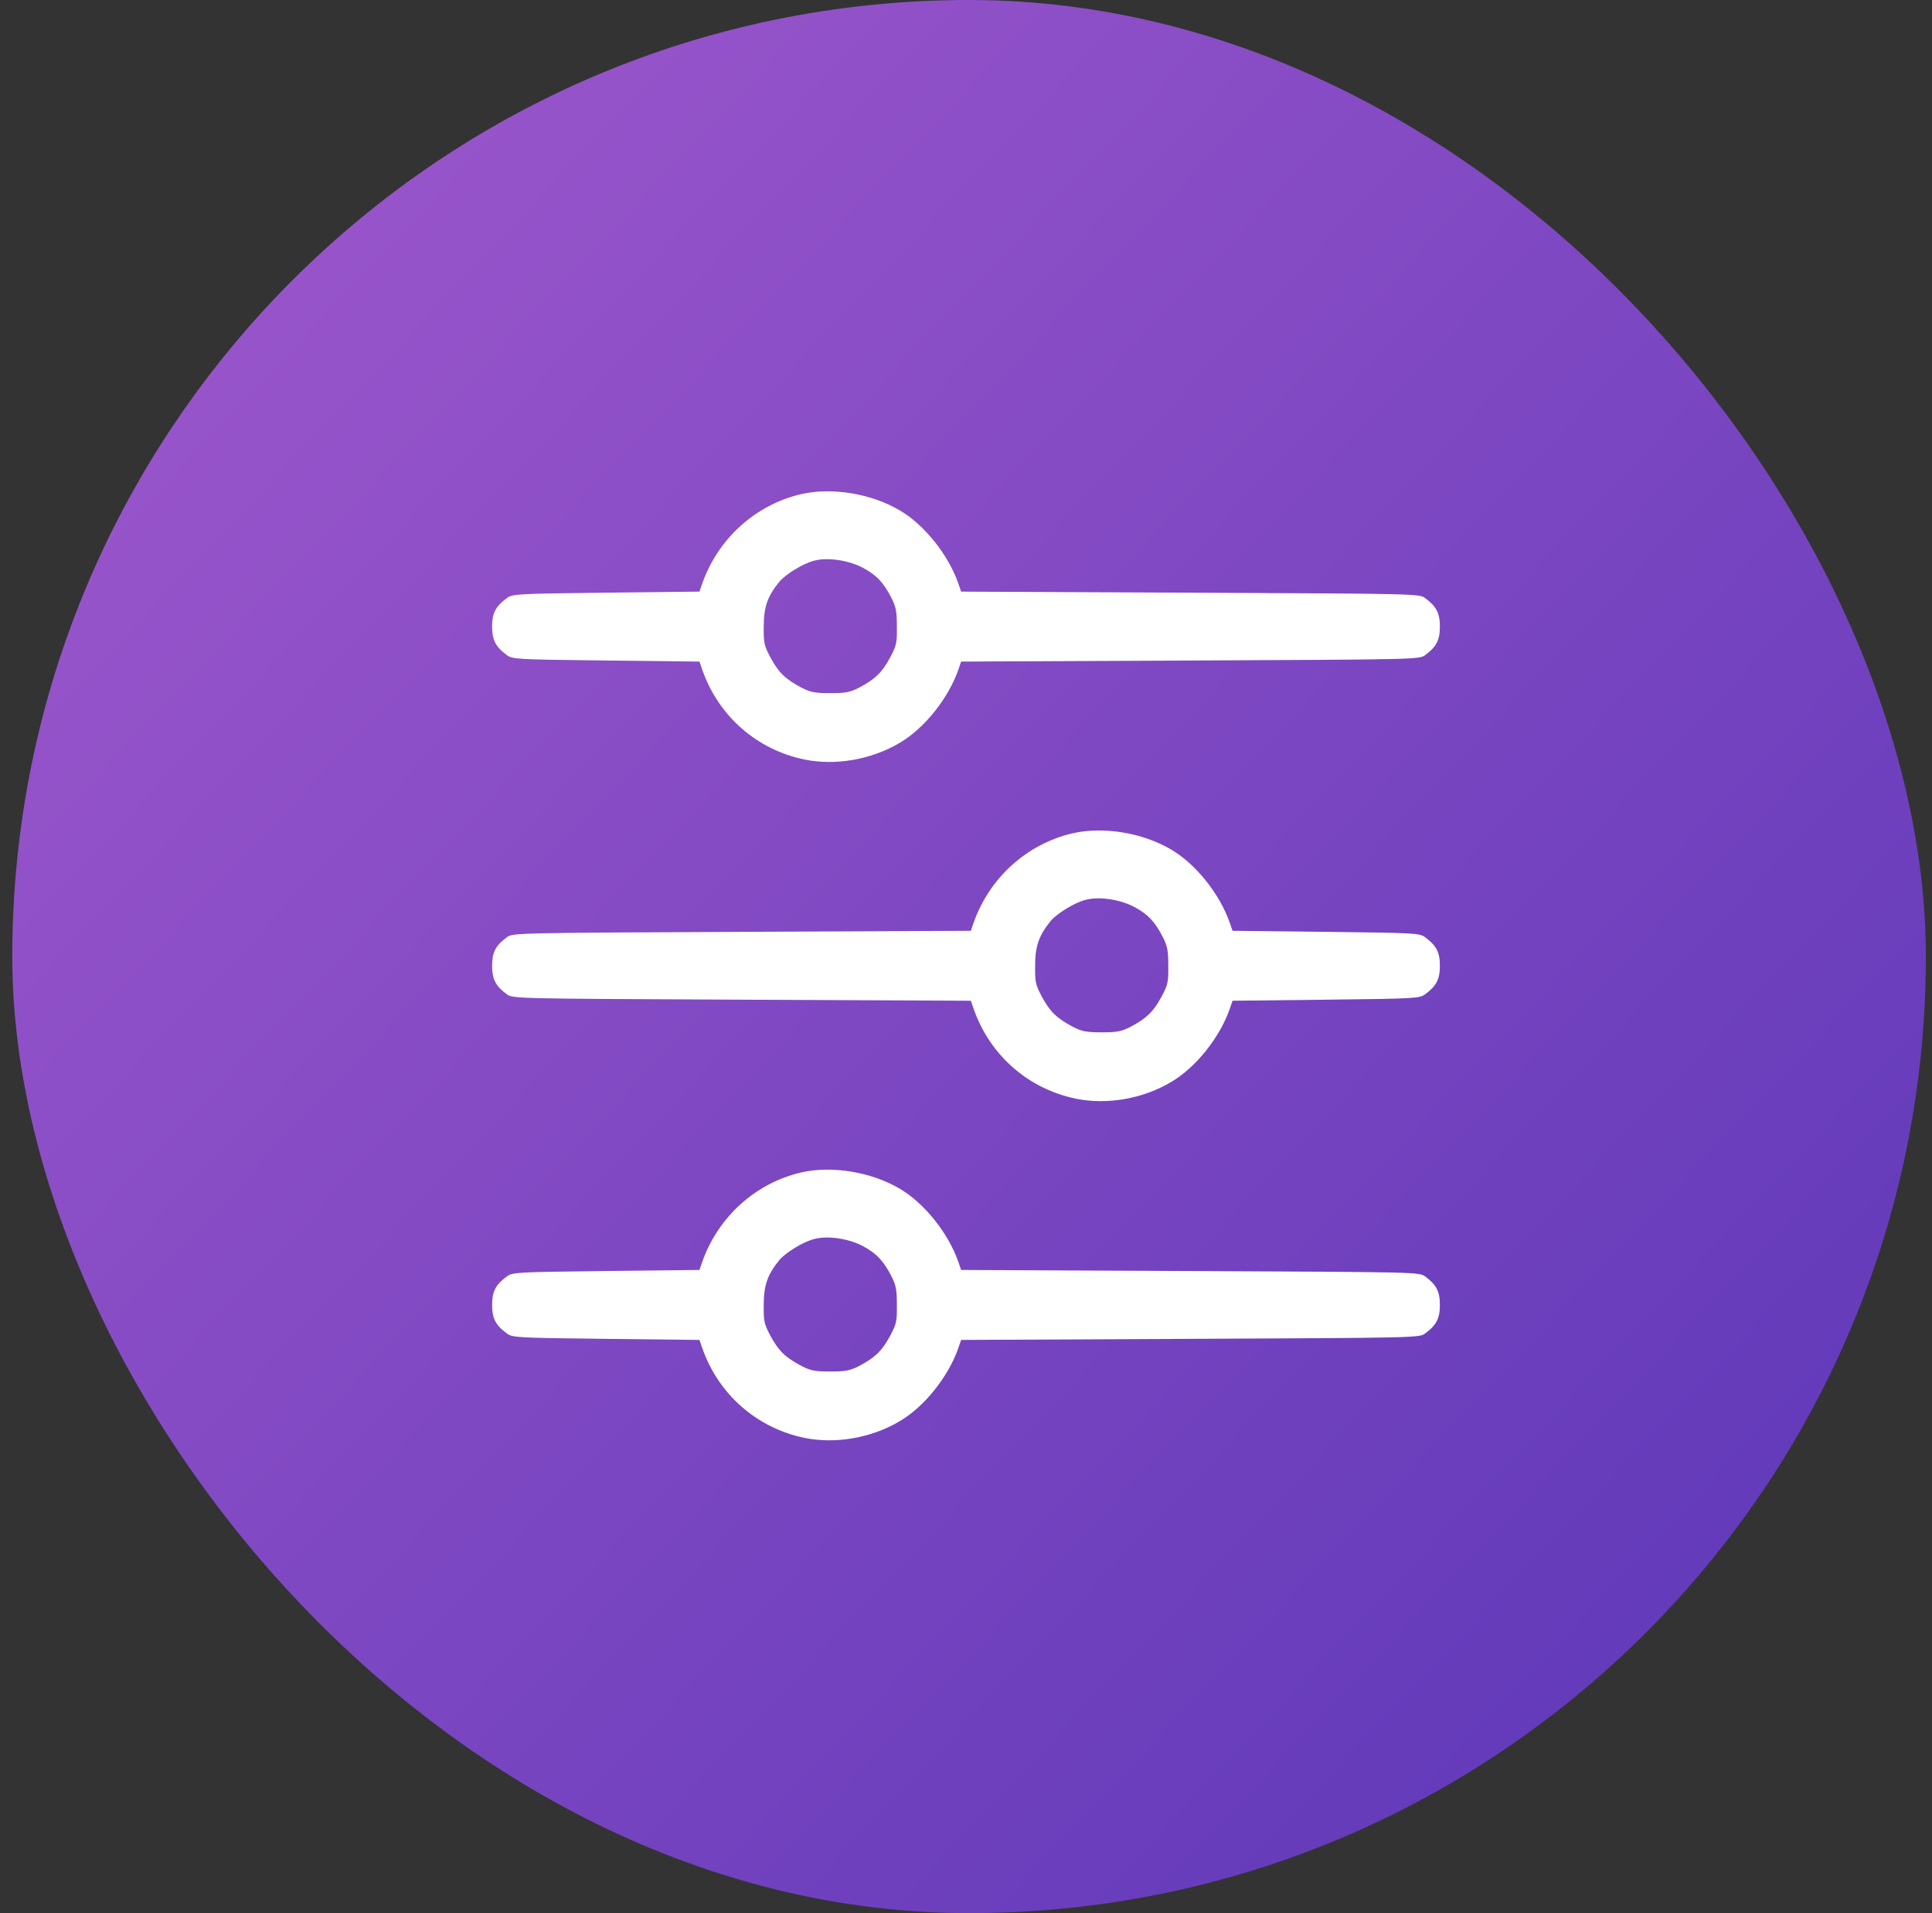 <svg width="105" height="104" viewBox="0 0 105 104" fill="none" xmlns="http://www.w3.org/2000/svg">
<rect x="0" y="0" width="105" height="104" fill="#333333" stroke="none"/>
<rect x="0.667" width="104" height="104" rx="52" fill="url(#paint0_linear_575_3118)"/>
<path d="M43.546 26.86C41.057 27.436 39.006 29.292 38.153 31.758L38.015 32.161L32.933 32.219C28.036 32.276 27.84 32.288 27.54 32.518C26.93 32.968 26.745 33.337 26.745 34.062C26.745 34.788 26.93 35.157 27.54 35.607C27.84 35.837 28.036 35.849 32.933 35.906L38.015 35.964L38.153 36.367C39.029 38.914 41.115 40.746 43.719 41.288C45.402 41.633 47.361 41.299 48.905 40.377C50.241 39.594 51.544 37.957 52.085 36.402L52.235 35.964L64.692 35.906C77.045 35.849 77.149 35.849 77.46 35.607C78.07 35.157 78.255 34.788 78.255 34.062C78.255 33.337 78.07 32.968 77.46 32.518C77.149 32.276 77.045 32.276 64.692 32.219L52.235 32.161L52.085 31.723C51.544 30.168 50.241 28.531 48.905 27.748C47.349 26.826 45.217 26.48 43.546 26.86ZM46.865 30.848C47.637 31.262 47.994 31.631 48.444 32.495C48.697 32.991 48.743 33.233 48.743 34.062C48.755 34.961 48.72 35.1 48.363 35.768C47.925 36.575 47.556 36.92 46.692 37.381C46.197 37.635 45.955 37.681 45.125 37.681C44.295 37.681 44.053 37.635 43.558 37.381C42.694 36.92 42.325 36.575 41.887 35.768C41.53 35.1 41.495 34.961 41.507 34.062C41.507 32.991 41.714 32.415 42.348 31.631C42.694 31.216 43.65 30.628 44.249 30.479C44.975 30.283 46.116 30.456 46.865 30.848Z" fill="white"/>
<path d="M58.296 45.298C55.807 45.874 53.756 47.729 52.903 50.195L52.765 50.599L40.308 50.656C27.955 50.714 27.851 50.714 27.54 50.956C26.93 51.405 26.745 51.774 26.745 52.5C26.745 53.226 26.93 53.595 27.54 54.044C27.851 54.286 27.955 54.286 40.308 54.344L52.765 54.401L52.903 54.805C53.779 57.351 55.865 59.184 58.469 59.725C60.152 60.071 62.111 59.737 63.655 58.815C64.991 58.031 66.294 56.395 66.835 54.839L66.985 54.401L72.067 54.344C76.964 54.286 77.16 54.275 77.46 54.044C78.07 53.595 78.255 53.226 78.255 52.5C78.255 51.774 78.07 51.405 77.46 50.956C77.16 50.725 76.964 50.714 72.067 50.656L66.985 50.599L66.835 50.161C66.294 48.605 64.991 46.969 63.655 46.185C62.099 45.263 59.967 44.918 58.296 45.298ZM61.615 49.285C62.387 49.7 62.744 50.069 63.194 50.933C63.447 51.428 63.493 51.67 63.493 52.5C63.505 53.399 63.47 53.537 63.113 54.206C62.675 55.012 62.306 55.358 61.442 55.819C60.947 56.072 60.705 56.118 59.875 56.118C59.045 56.118 58.803 56.072 58.308 55.819C57.444 55.358 57.075 55.012 56.637 54.206C56.28 53.537 56.245 53.399 56.257 52.5C56.257 51.428 56.464 50.852 57.098 50.069C57.444 49.654 58.4 49.066 58.999 48.916C59.725 48.72 60.866 48.893 61.615 49.285Z" fill="white"/>
<path d="M43.546 63.735C41.057 64.311 39.006 66.167 38.153 68.633L38.015 69.036L32.933 69.094C28.036 69.151 27.84 69.163 27.54 69.393C26.93 69.843 26.745 70.212 26.745 70.937C26.745 71.663 26.93 72.032 27.54 72.482C27.84 72.712 28.036 72.724 32.933 72.781L38.015 72.839L38.153 73.242C39.029 75.789 41.115 77.621 43.719 78.163C45.402 78.508 47.361 78.174 48.905 77.252C50.241 76.469 51.544 74.832 52.085 73.277L52.235 72.839L64.692 72.781C77.045 72.724 77.149 72.724 77.46 72.482C78.07 72.032 78.255 71.663 78.255 70.937C78.255 70.212 78.07 69.843 77.46 69.393C77.149 69.151 77.045 69.151 64.692 69.094L52.235 69.036L52.085 68.598C51.544 67.043 50.241 65.406 48.905 64.623C47.349 63.701 45.217 63.355 43.546 63.735ZM46.865 67.722C47.637 68.137 47.994 68.506 48.444 69.37C48.697 69.866 48.743 70.108 48.743 70.937C48.755 71.836 48.72 71.975 48.363 72.643C47.925 73.45 47.556 73.795 46.692 74.256C46.197 74.51 45.955 74.556 45.125 74.556C44.295 74.556 44.053 74.51 43.558 74.256C42.694 73.795 42.325 73.45 41.887 72.643C41.53 71.975 41.495 71.836 41.507 70.937C41.507 69.866 41.714 69.29 42.348 68.506C42.694 68.091 43.65 67.503 44.249 67.354C44.975 67.158 46.116 67.331 46.865 67.722Z" fill="white"/>
<defs>
<linearGradient id="paint0_linear_575_3118" x1="107.477" y1="104" x2="9.099" y2="11.243" gradientUnits="userSpaceOnUse">
<stop stop-color="#5835B7"/>
<stop offset="1" stop-color="#9B56CB"/>
</linearGradient>
</defs>
</svg>
